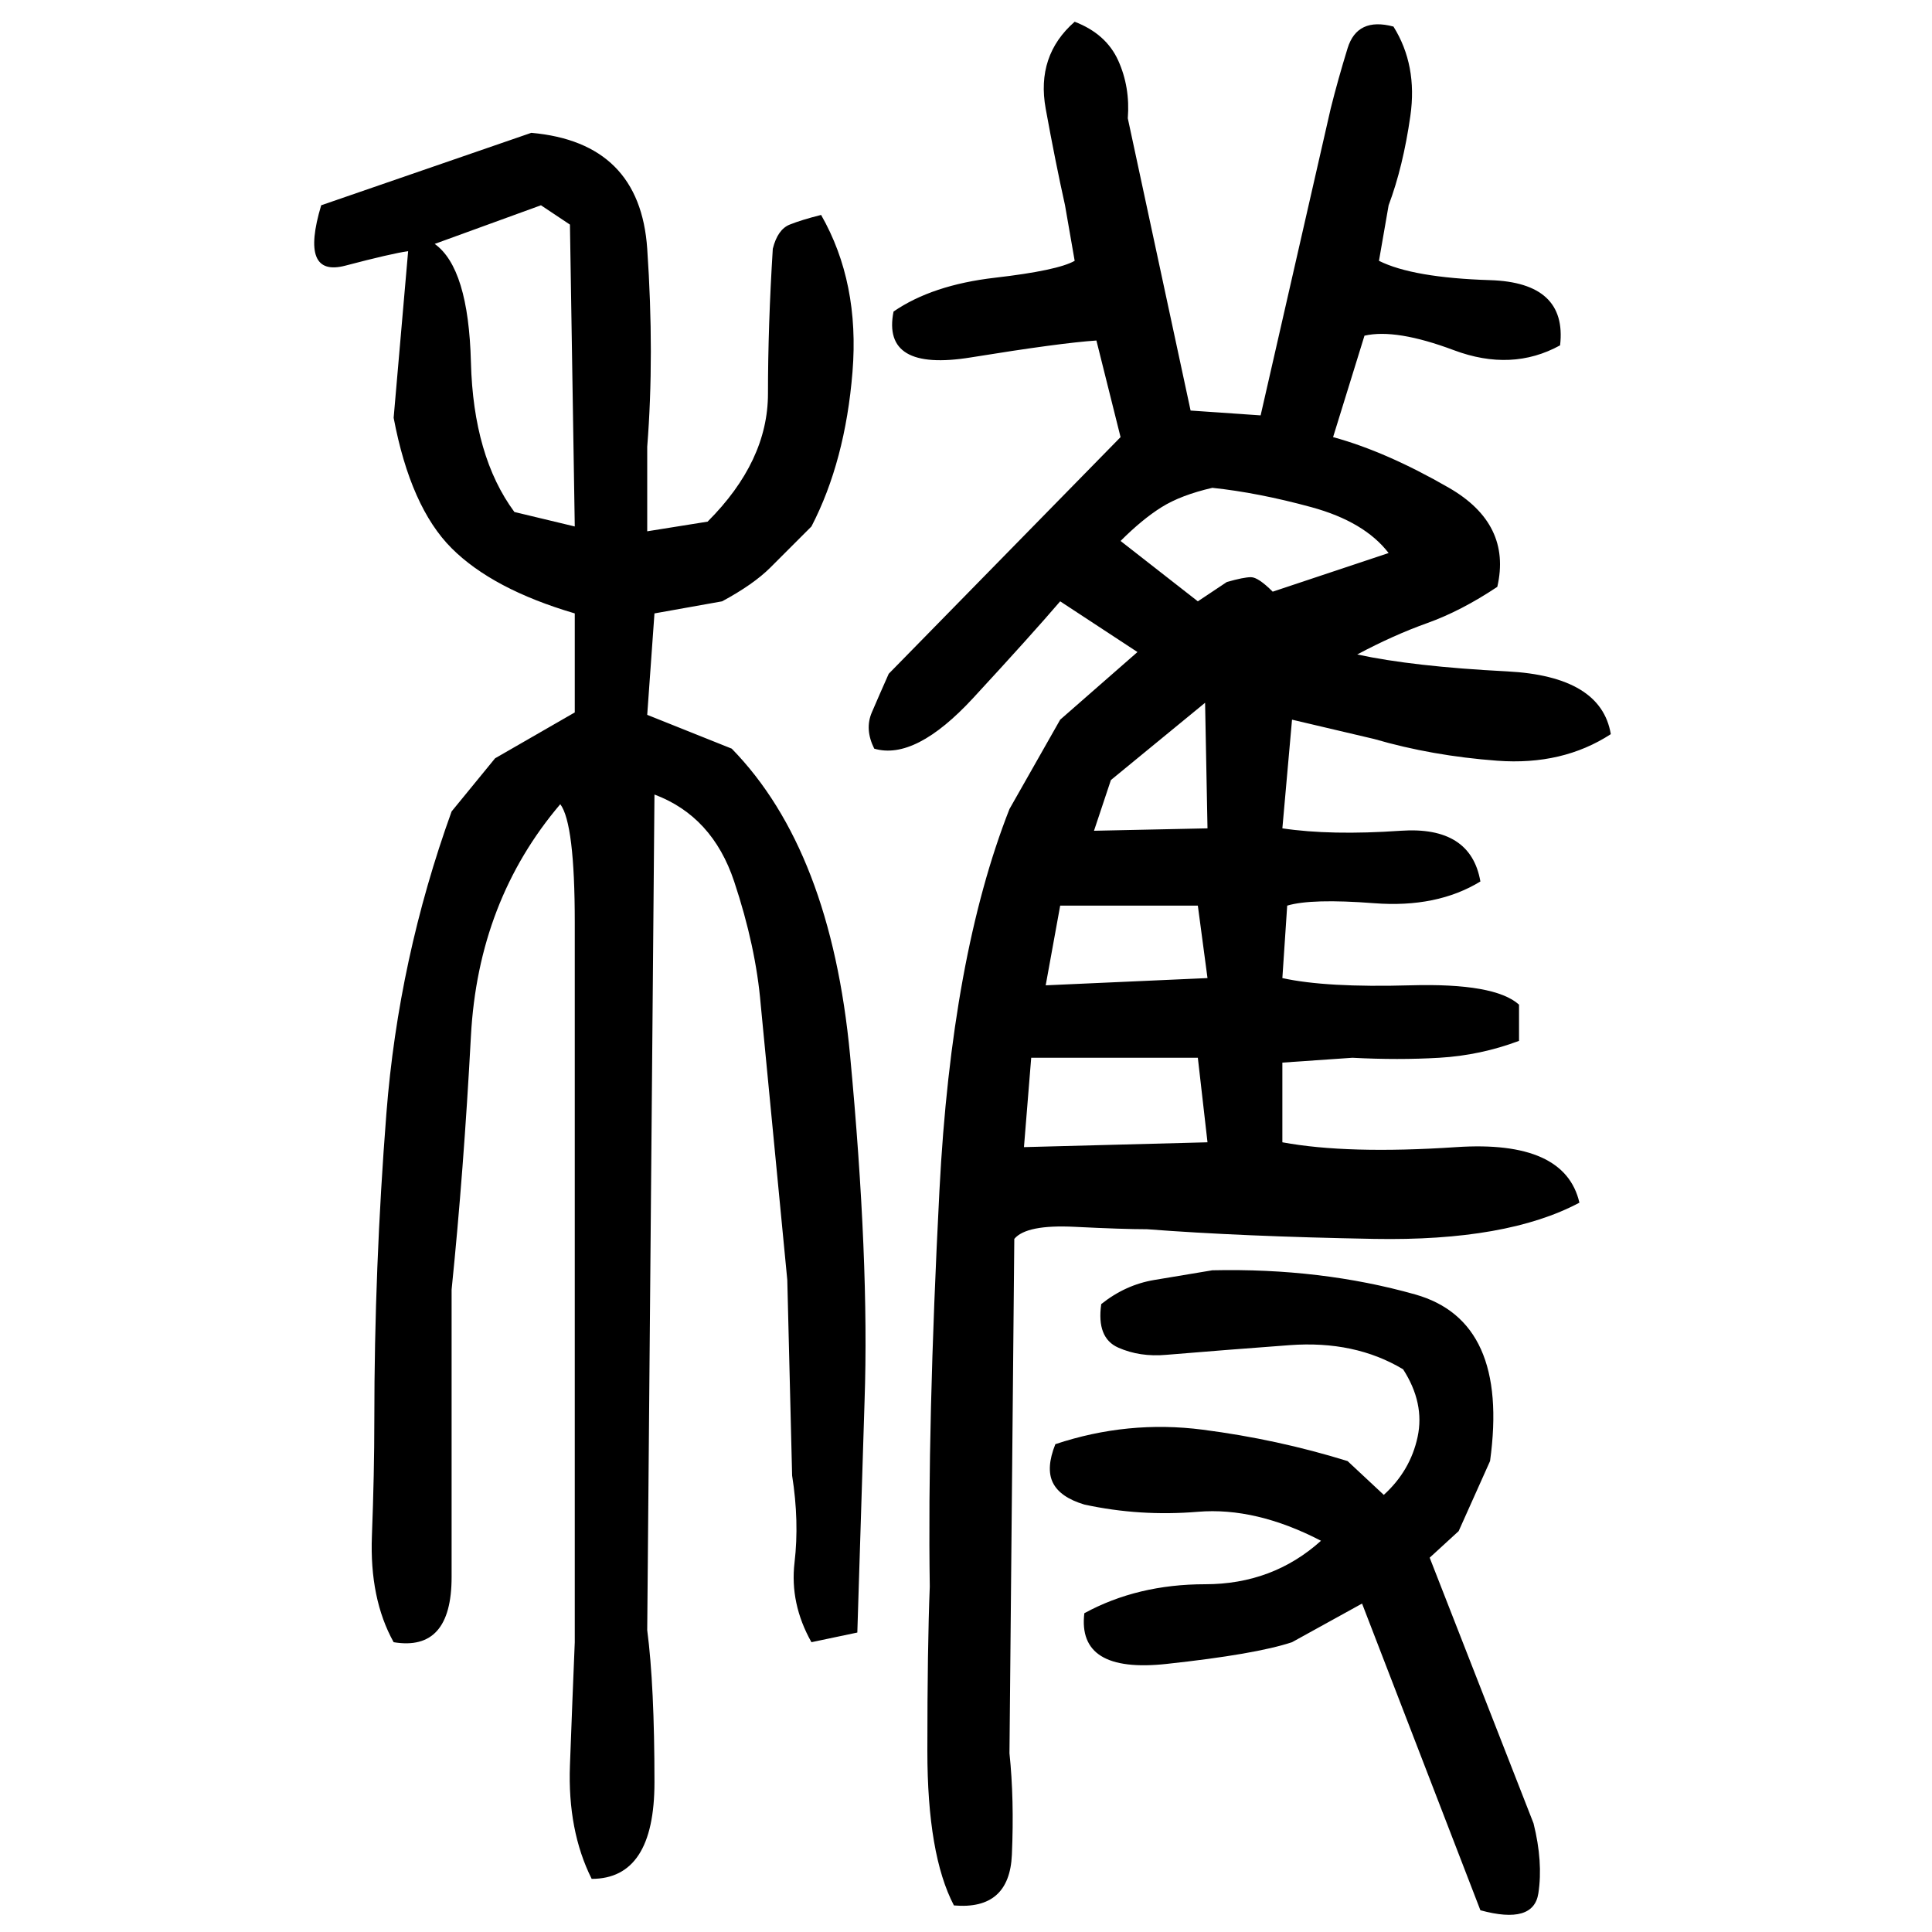 ﻿<?xml version="1.0" encoding="UTF-8" standalone="yes"?>
<svg xmlns="http://www.w3.org/2000/svg" height="100%" version="1.1" width="100%" viewBox="0 0 80 80">
  <g transform="scale(1)">
    <path fill="#000000" d="M44.5 0.9Q45.8 1.4 46.3 2.5T46.7 4.9L49.3 17L52.2 17.2L55.1 4.5Q55.4 3.3 55.8 2T57.7 1.1Q58.7 2.7 58.4 4.8T57.5 8.5L57.1 10.8Q58.5 11.5 61.7 11.6T64.6 14.3Q62.6 15.4 60.2 14.5T56.5 13.9L55.2 18.1Q57.4 18.7 60 20.2T62.0 24.3Q60.5 25.3 59.1 25.8T56.2 27.1Q58.5 27.6 62.4 27.8T66.7 30.4Q64.7 31.7 62 31.5T56.9 30.6L53.5 29.8L53.1 34.3Q55.1 34.6 58 34.4T61.3 36.5Q59.5 37.6 56.9 37.4T53.3 37.5L53.1 40.5Q54.9 40.9 58.4 40.8T62.9 41.6V43.1Q61.3 43.7 59.6 43.8T56 43.8L53.1 44V47.3Q55.8 47.8 60.3 47.5T65.4 49.8Q62.4 51.4 56.9 51.3T47.5 50.9Q46.5 50.9 44.5 50.8T42.0 51.3L41.8 72.6Q42.0 74.5 41.9 76.8T39.5 78.9Q38.4 76.8 38.4 72.5T38.5 65.7Q38.4 59.0 38.9 49.3T41.8 33.5L43.9 29.8L47.1 27.0L43.9 24.9Q42.7 26.3 40.3 28.9T36.2 31.0Q35.8 30.2 36.1 29.5T36.8 27.9L46.4 18.1L45.4 14.1Q43.9 14.2 40.2 14.8T37 12.9Q38.6 11.8 41.2 11.5T44.5 10.8L44.1 8.5Q43.7 6.7 43.3 4.5T44.5 0.9ZM22 5.5Q26.5 5.9 26.8 10.3T26.8 18.5V22.0L29.3 21.6Q31.8 19.1 31.8 16.3T32 10.3Q32.2 9.5 32.7 9.3T34.0 8.9Q35.6 11.7 35.3 15.4T33.6 21.8Q32.6 22.8 31.9 23.5T29.9 24.9L27.1 25.4L26.8 29.6L30.3 31.0Q34.4 35.2 35.2 43.7T35.8 58L35.5 67.6L33.6 68Q32.7 66.4 32.9 64.7T32.8 61.1L32.6 53L31.5 41.6Q31.3 39.2 30.4 36.5T27.1 32.9L26.8 67.5Q27.1 69.8 27.1 73.8T24.5 77.8Q23.5 75.8 23.6 73.1T23.8 68V43.8Q23.8 42.3 23.8 38.2T23.2 33.3Q19.8 37.3 19.5 42.9T18.7 53.4V60.3Q18.7 62.2 18.7 65.3T16.3 68Q15.3 66.2 15.4 63.6T15.5 58.8Q15.5 52.5 16 46.1T18.7 33.6L20.5 31.4L23.8 29.5V25.4Q20.4 24.4 18.7 22.7T16.3 17.3L16.9 10.4Q16.2 10.5 14.3 11.0T13.3 8.5L22 5.5ZM18 10.1Q19.4 11.1 19.5 15.0T21.3 21.2L23.8 21.8L23.6 9.3L22.4 8.5L18 10.1ZM48.9 20.5T48.1 21T46.4 22.4L49.6 24.9L50.8 24.1Q51.5 23.9 51.8 23.9T52.7 24.5L57.5 22.9Q56.5 21.6 54.3 21T50.2 20.2Q48.9 20.5 48.1 21ZM46 32.3L45.3 34.4L50 34.3L49.9 29.1L46 32.3ZM43.3 40.8L50 40.5L49.6 37.5H43.9L43.3 40.8ZM42.4 47.5L50 47.3L49.6 43.8H42.7L42.4 47.5ZM50.2 52.6Q54.7 52.5 58.6 53.6T61.7 60.5L60.4 63.4L59.2 64.5L63.5 75.5Q63.9 77.1 63.7 78.4T61.3 79.1L56.4 66.4L53.5 68Q52 68.5 48.3 68.9T44.9 66.8Q47.1 65.6 49.9 65.6T54.7 63.8Q52 62.4 49.6 62.6T44.9 62.3Q43.9 62 43.6 61.4T43.7 59.8Q46.7 58.8 49.8 59.2T55.8 60.5L57.3 61.9Q58.4 60.9 58.7 59.5T58.1 56.7Q56.1 55.5 53.4 55.7T48.3 56.1Q47.2 56.2 46.3 55.8T45.6 54.0Q46.6 53.2 47.8 53T50.2 52.6Z" />
  </g>
</svg>
